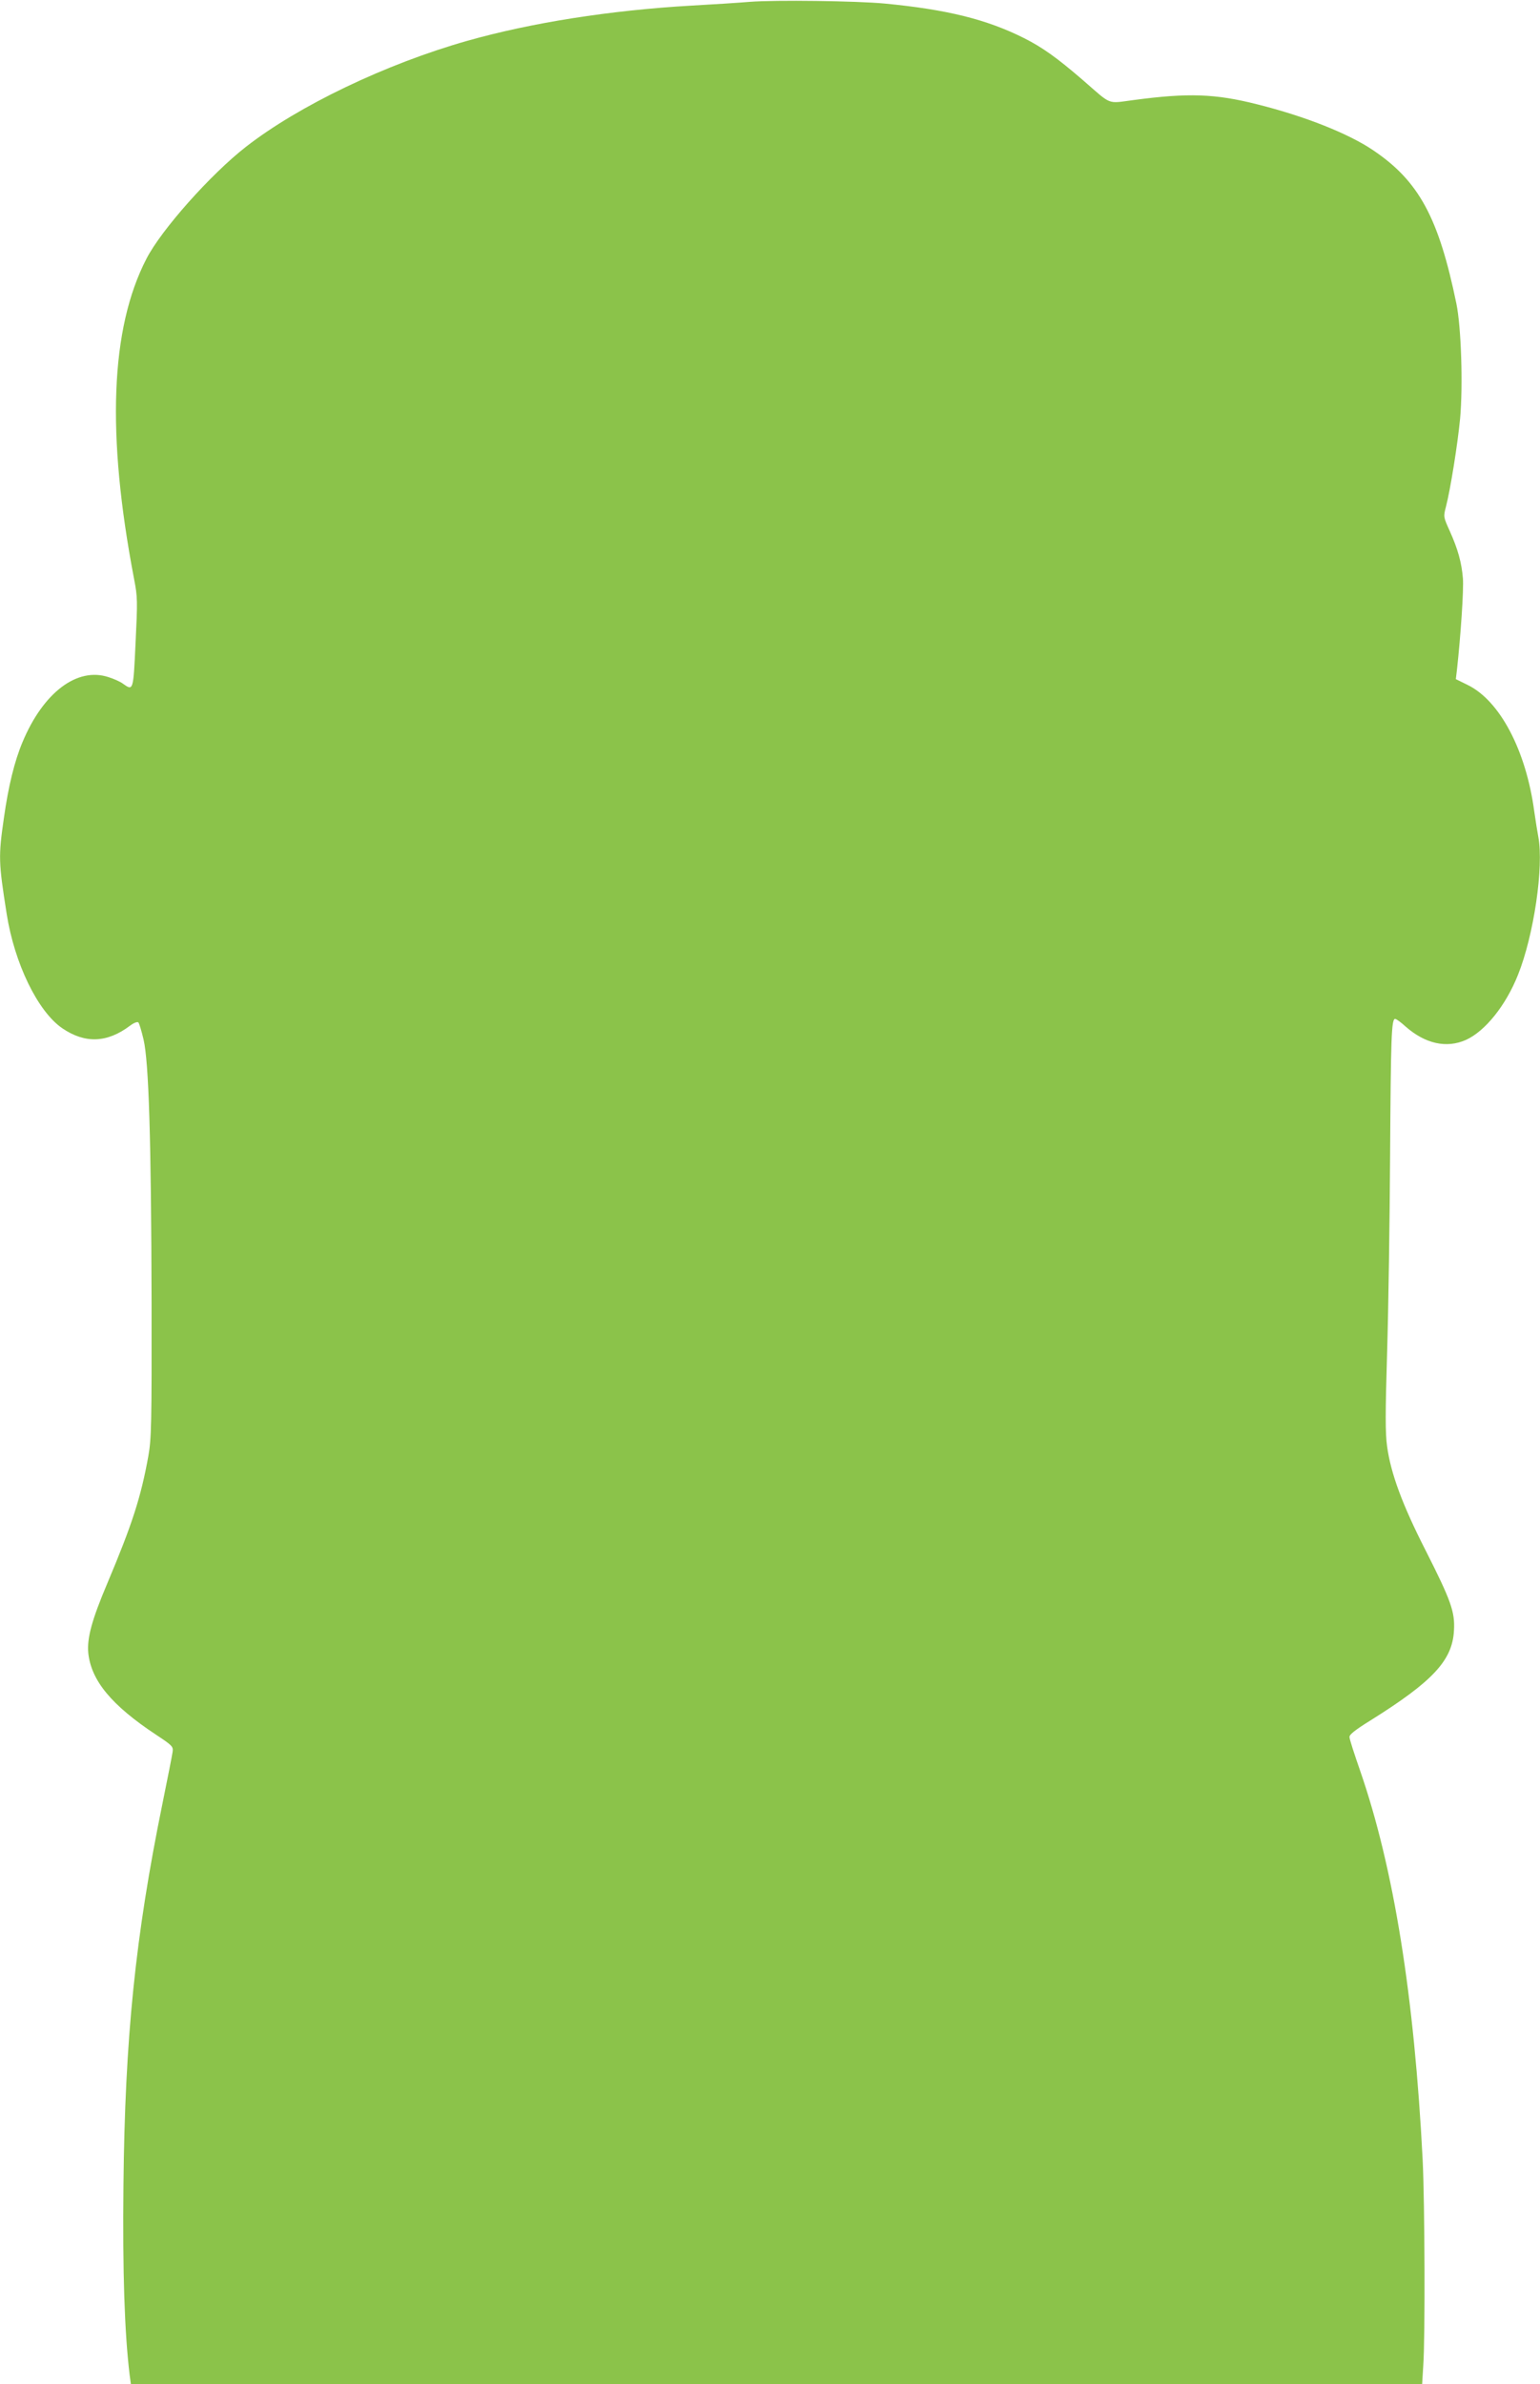 <?xml version="1.0" standalone="no"?>
<!DOCTYPE svg PUBLIC "-//W3C//DTD SVG 20010904//EN"
 "http://www.w3.org/TR/2001/REC-SVG-20010904/DTD/svg10.dtd">
<svg version="1.0" xmlns="http://www.w3.org/2000/svg"
 width="827pt" height="1280pt" viewBox="0 0 827 1280"
 preserveAspectRatio="xMidYMid meet">
<g transform="translate(0,1280) scale(0.1,-0.1)"
fill="#8bc34a" stroke="none">
<path d="M4025 12790 c-60 -5 -200 -14 -310 -20 -438 -25 -862 -92 -1205 -189
-438 -124 -907 -349 -1189 -569 -189 -147 -456 -447 -535 -602 -193 -374 -215
-940 -66 -1718 19 -98 19 -118 8 -343 -12 -259 -12 -259 -67 -220 -14 11 -50
27 -79 36 -168 55 -350 -83 -461 -349 -43 -102 -76 -237 -100 -407 -30 -208
-29 -237 15 -516 42 -265 166 -522 298 -613 123 -84 242 -79 365 14 20 15 39
22 44 17 5 -5 17 -46 28 -92 28 -121 41 -534 43 -1409 1 -656 -1 -734 -17
-825 -40 -223 -87 -368 -221 -686 -83 -196 -109 -293 -102 -372 15 -149 125
-282 364 -440 88 -58 93 -64 89 -92 -2 -16 -27 -142 -55 -280 -145 -710 -201
-1256 -209 -2045 -5 -471 6 -793 33 -1018 l7 -52 3467 0 3467 0 6 98 c11 152
8 879 -3 1104 -45 882 -155 1569 -336 2092 -31 89 -57 169 -57 180 -2 13 29
38 113 90 334 209 440 322 448 483 6 100 -17 162 -152 429 -125 245 -187 413
-207 558 -10 71 -10 175 0 507 7 230 14 706 16 1058 4 629 7 731 27 731 6 0
31 -18 56 -41 106 -93 220 -118 324 -72 104 47 215 186 280 350 85 212 139
581 109 740 -5 26 -15 89 -22 138 -44 326 -184 592 -356 677 l-65 32 6 50 c20
181 37 432 32 491 -7 84 -26 155 -71 255 -34 75 -34 76 -20 130 24 92 63 337
76 473 16 177 6 491 -20 617 -95 461 -201 657 -445 822 -132 90 -368 184 -625
248 -225 57 -370 62 -662 23 -147 -19 -115 -31 -275 108 -137 118 -215 174
-314 224 -201 101 -415 154 -750 186 -150 14 -584 20 -725 9z"/>
</g>
</svg>
